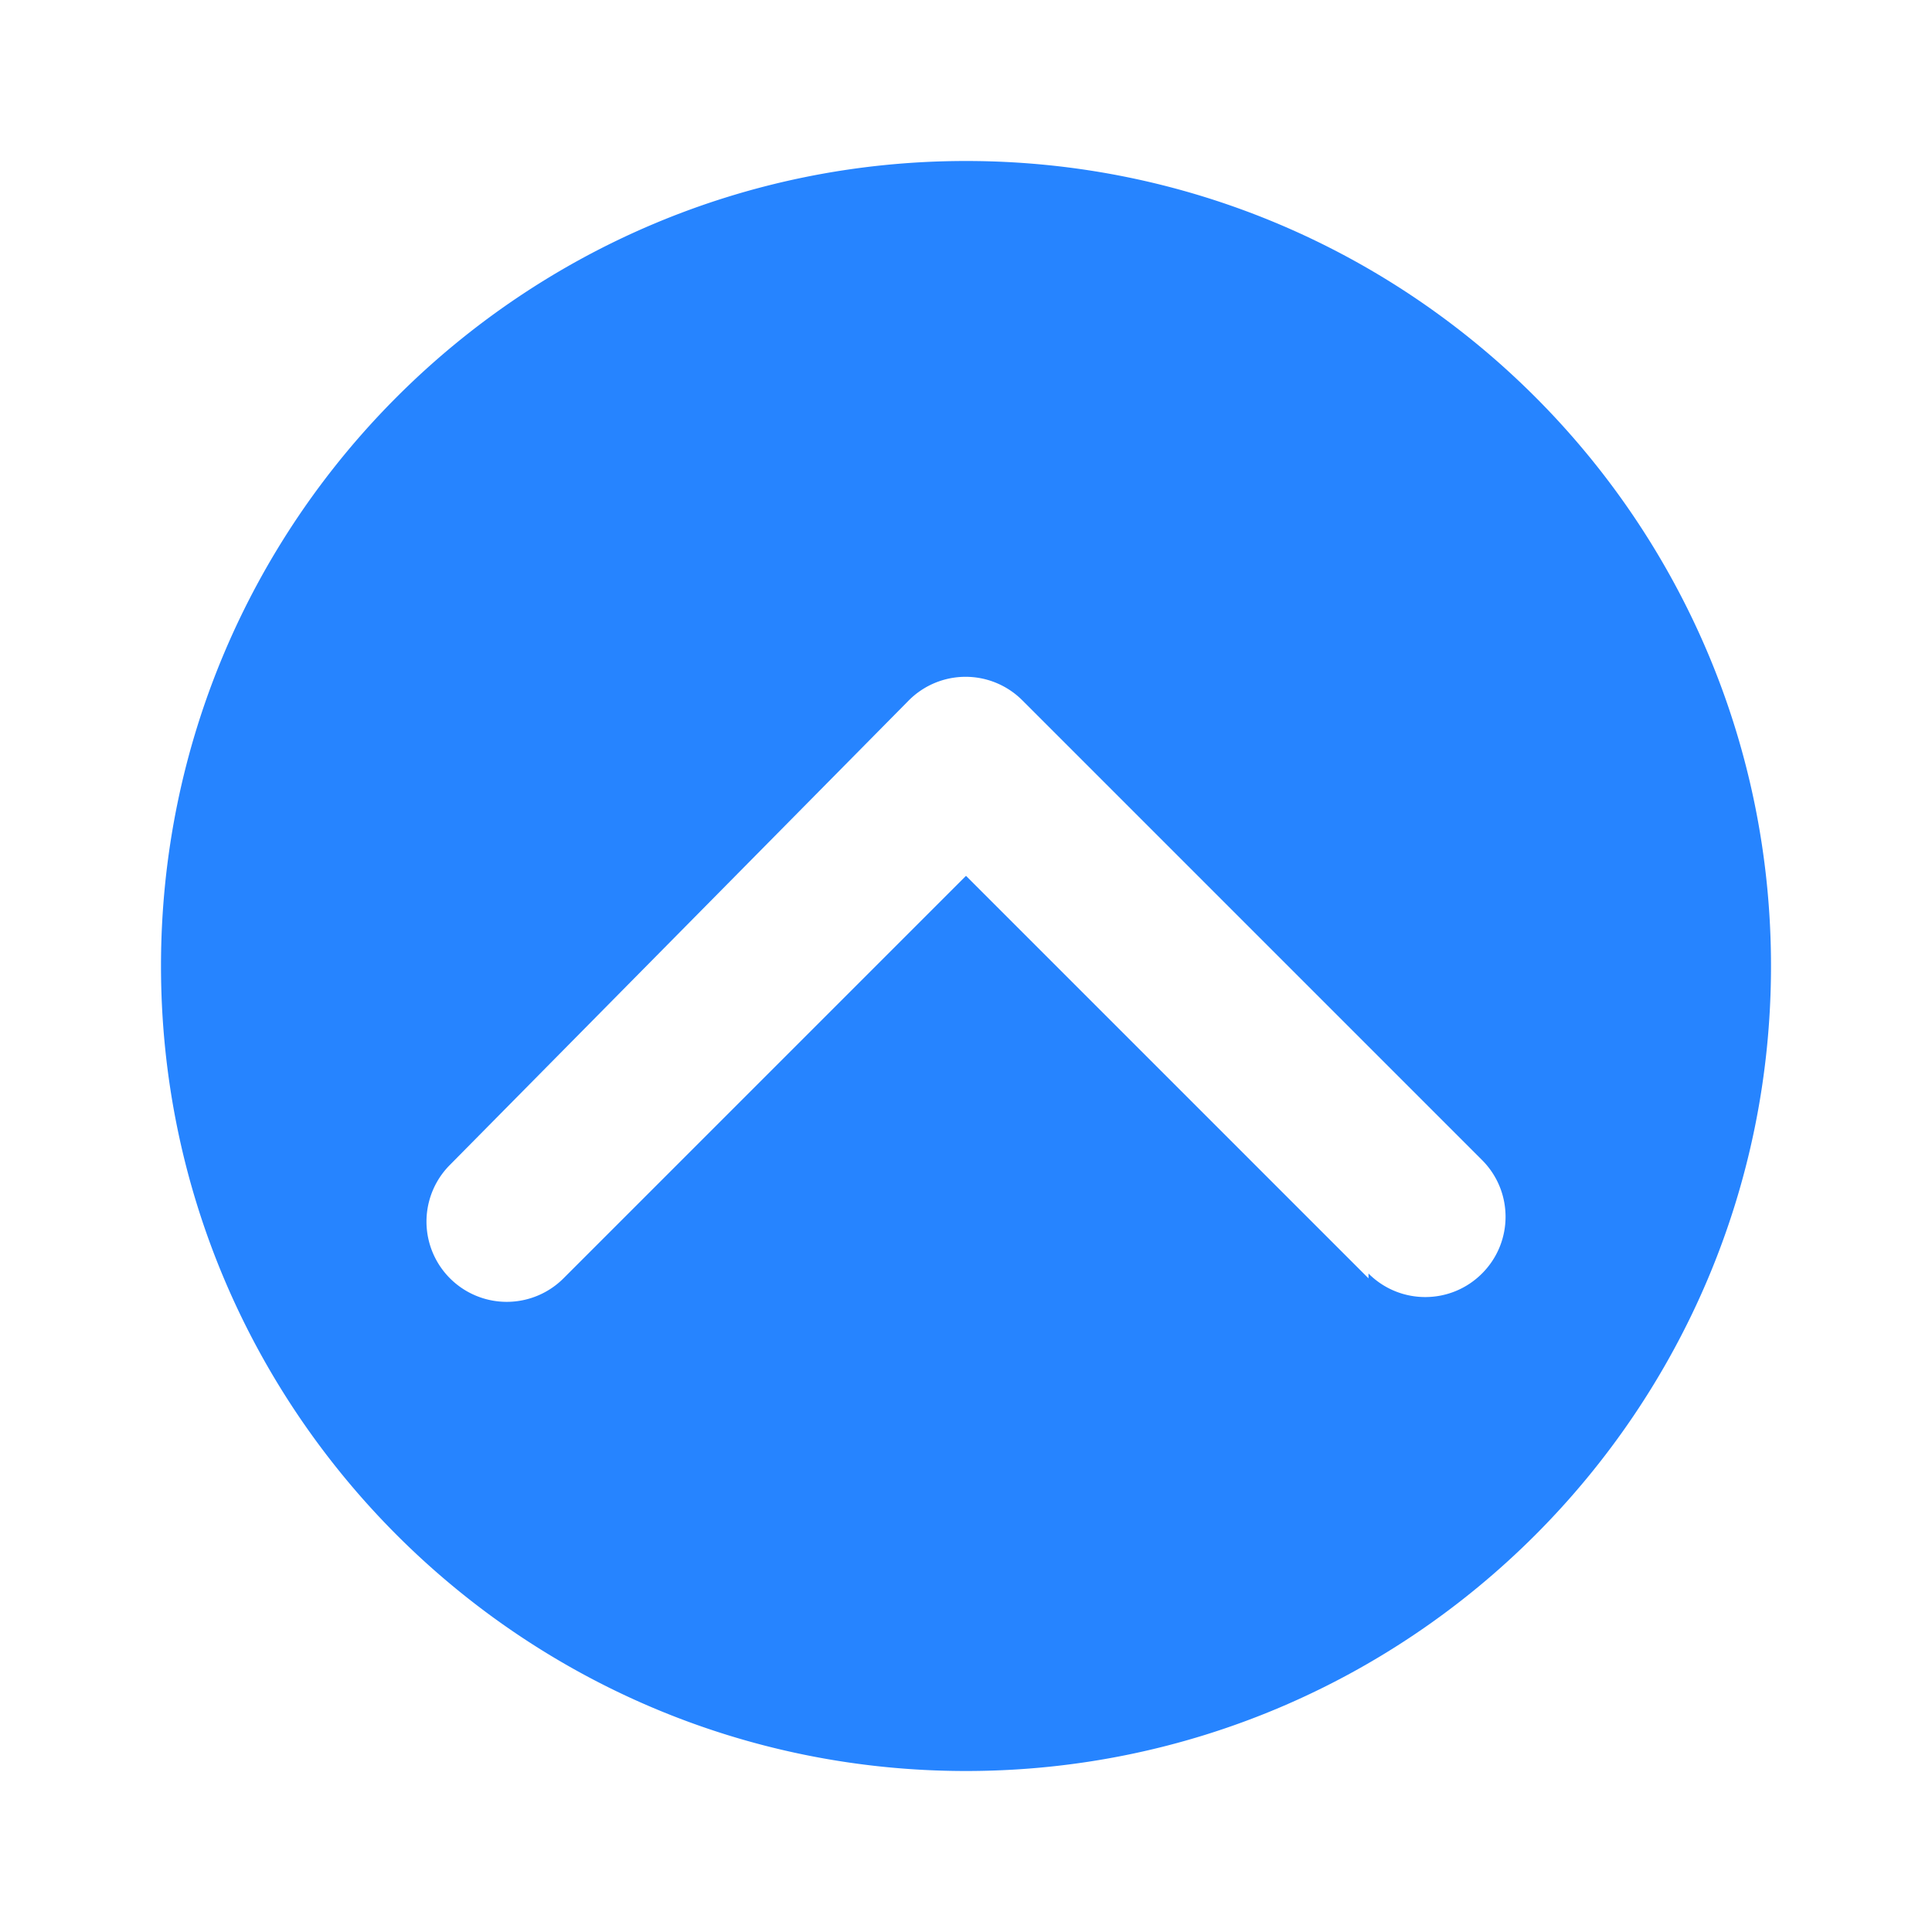 <svg width="24" height="24" viewBox="0 0 24 24" fill="none" xmlns="http://www.w3.org/2000/svg"><path d="M12 2C6.48 2 2 6.48 2 12s4.48 10 10 10 10-4.48 10-10S17.52 2 12 2zm5 13.88l-5-5-5 5a.996.996 0 11-1.41-1.41L11.29 8.7a.996.996 0 011.41 0l5.71 5.71c.39.39.39 1.02 0 1.41-.39.39-1.02.39-1.41 0z" fill="#2684FF"/></svg>